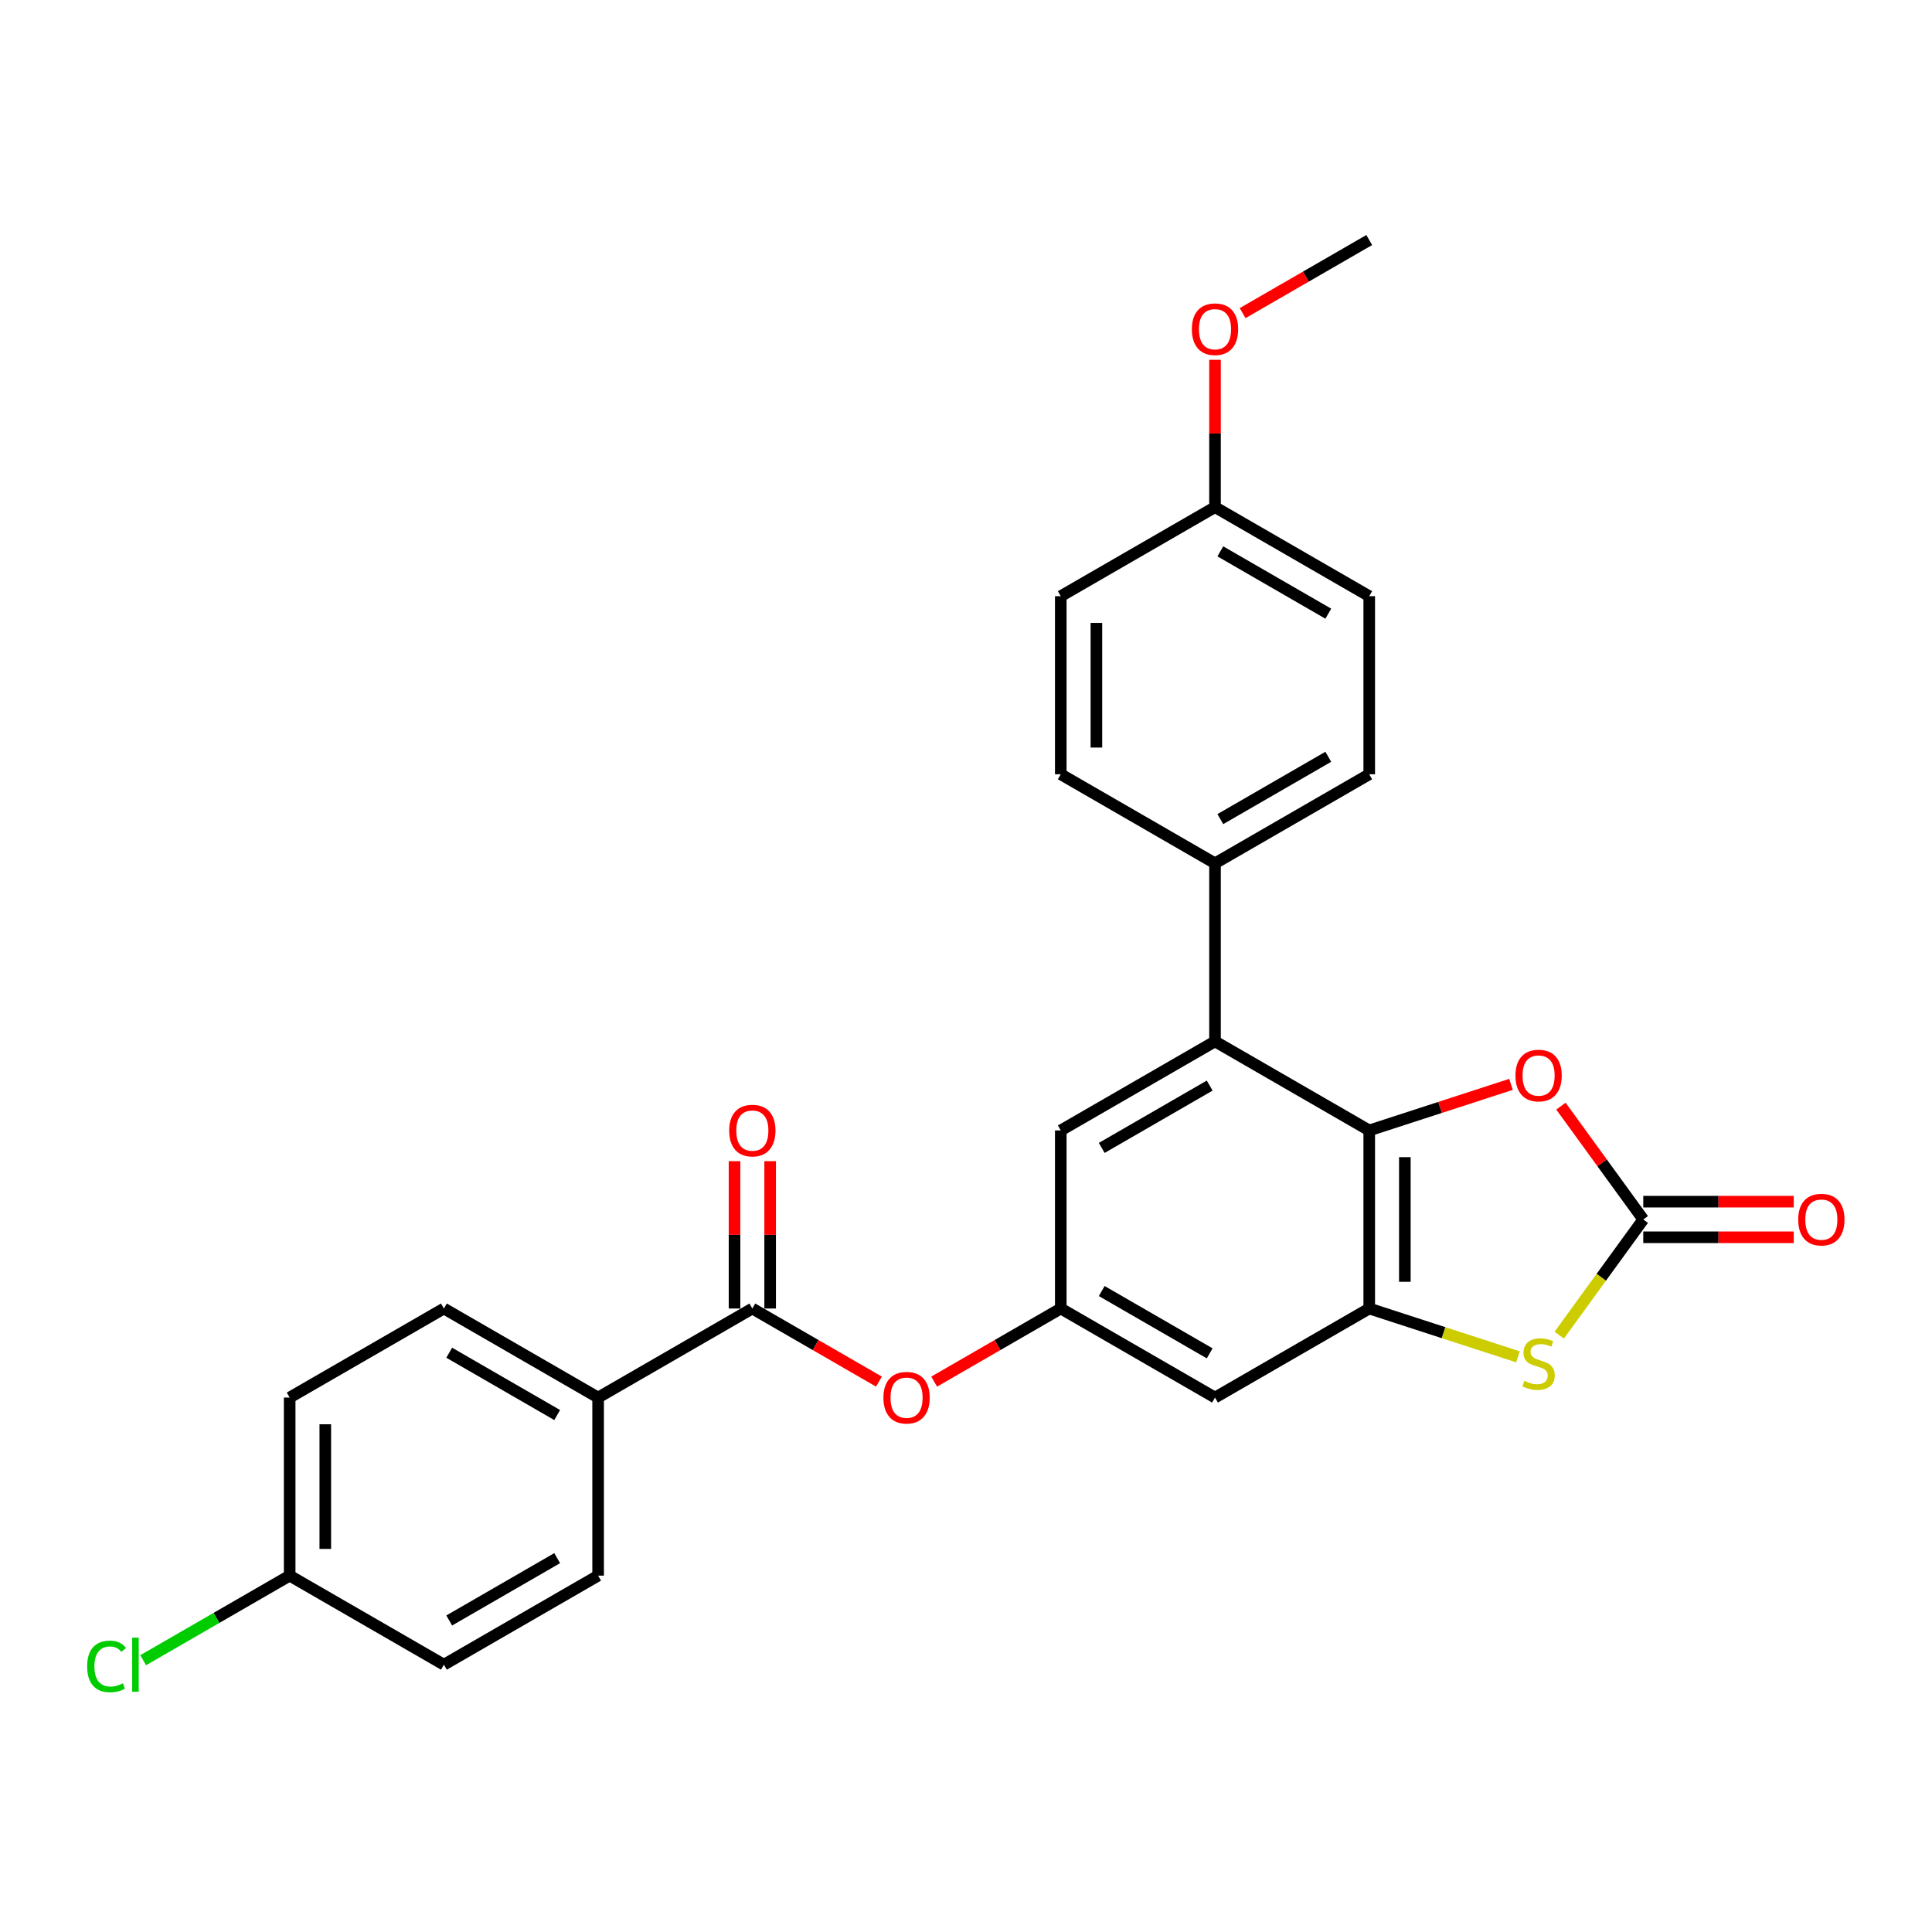 <?xml version='1.0' encoding='iso-8859-1'?>
<svg version='1.1' baseProfile='full'
              xmlns='http://www.w3.org/2000/svg'
                      xmlns:rdkit='http://www.rdkit.org/xml'
                      xmlns:xlink='http://www.w3.org/1999/xlink'
                  xml:space='preserve'
width='1000px' height='1000px' viewBox='0 0 1000 1000'>
<!-- END OF HEADER -->
<rect style='opacity:1.0;fill:#FFFFFF;stroke:none' width='1000' height='1000' x='0' y='0'> </rect>
<path class='bond-0' d='M 708.711,585.111 L 708.711,677.286' style='fill:none;fill-rule:evenodd;stroke:#000000;stroke-width:6px;stroke-linecap:butt;stroke-linejoin:miter;stroke-opacity:1' />
<path class='bond-0' d='M 727.146,598.938 L 727.146,663.46' style='fill:none;fill-rule:evenodd;stroke:#000000;stroke-width:6px;stroke-linecap:butt;stroke-linejoin:miter;stroke-opacity:1' />
<path class='bond-3' d='M 708.711,585.111 L 745.4,573.191' style='fill:none;fill-rule:evenodd;stroke:#000000;stroke-width:6px;stroke-linecap:butt;stroke-linejoin:miter;stroke-opacity:1' />
<path class='bond-3' d='M 745.4,573.191 L 782.088,561.27' style='fill:none;fill-rule:evenodd;stroke:#FF0000;stroke-width:6px;stroke-linecap:butt;stroke-linejoin:miter;stroke-opacity:1' />
<path class='bond-4' d='M 708.711,585.111 L 628.886,539.024' style='fill:none;fill-rule:evenodd;stroke:#000000;stroke-width:6px;stroke-linecap:butt;stroke-linejoin:miter;stroke-opacity:1' />
<path class='bond-2' d='M 708.711,677.286 L 747.206,689.794' style='fill:none;fill-rule:evenodd;stroke:#000000;stroke-width:6px;stroke-linecap:butt;stroke-linejoin:miter;stroke-opacity:1' />
<path class='bond-2' d='M 747.206,689.794 L 785.701,702.301' style='fill:none;fill-rule:evenodd;stroke:#CCCC00;stroke-width:6px;stroke-linecap:butt;stroke-linejoin:miter;stroke-opacity:1' />
<path class='bond-6' d='M 708.711,677.286 L 628.886,723.373' style='fill:none;fill-rule:evenodd;stroke:#000000;stroke-width:6px;stroke-linecap:butt;stroke-linejoin:miter;stroke-opacity:1' />
<path class='bond-1' d='M 850.553,631.199 L 829.243,601.868' style='fill:none;fill-rule:evenodd;stroke:#000000;stroke-width:6px;stroke-linecap:butt;stroke-linejoin:miter;stroke-opacity:1' />
<path class='bond-1' d='M 829.243,601.868 L 807.933,572.537' style='fill:none;fill-rule:evenodd;stroke:#FF0000;stroke-width:6px;stroke-linecap:butt;stroke-linejoin:miter;stroke-opacity:1' />
<path class='bond-12' d='M 850.553,640.416 L 889.497,640.416' style='fill:none;fill-rule:evenodd;stroke:#000000;stroke-width:6px;stroke-linecap:butt;stroke-linejoin:miter;stroke-opacity:1' />
<path class='bond-12' d='M 889.497,640.416 L 928.441,640.416' style='fill:none;fill-rule:evenodd;stroke:#FF0000;stroke-width:6px;stroke-linecap:butt;stroke-linejoin:miter;stroke-opacity:1' />
<path class='bond-12' d='M 850.553,621.981 L 889.497,621.981' style='fill:none;fill-rule:evenodd;stroke:#000000;stroke-width:6px;stroke-linecap:butt;stroke-linejoin:miter;stroke-opacity:1' />
<path class='bond-12' d='M 889.497,621.981 L 928.441,621.981' style='fill:none;fill-rule:evenodd;stroke:#FF0000;stroke-width:6px;stroke-linecap:butt;stroke-linejoin:miter;stroke-opacity:1' />
<path class='bond-27' d='M 850.553,631.199 L 828.801,661.138' style='fill:none;fill-rule:evenodd;stroke:#000000;stroke-width:6px;stroke-linecap:butt;stroke-linejoin:miter;stroke-opacity:1' />
<path class='bond-27' d='M 828.801,661.138 L 807.048,691.078' style='fill:none;fill-rule:evenodd;stroke:#CCCC00;stroke-width:6px;stroke-linecap:butt;stroke-linejoin:miter;stroke-opacity:1' />
<path class='bond-9' d='M 628.886,539.024 L 549.06,585.111' style='fill:none;fill-rule:evenodd;stroke:#000000;stroke-width:6px;stroke-linecap:butt;stroke-linejoin:miter;stroke-opacity:1' />
<path class='bond-9' d='M 626.13,561.902 L 570.252,594.163' style='fill:none;fill-rule:evenodd;stroke:#000000;stroke-width:6px;stroke-linecap:butt;stroke-linejoin:miter;stroke-opacity:1' />
<path class='bond-10' d='M 628.886,539.024 L 628.886,446.85' style='fill:none;fill-rule:evenodd;stroke:#000000;stroke-width:6px;stroke-linecap:butt;stroke-linejoin:miter;stroke-opacity:1' />
<path class='bond-5' d='M 389.41,677.286 L 422.179,696.205' style='fill:none;fill-rule:evenodd;stroke:#000000;stroke-width:6px;stroke-linecap:butt;stroke-linejoin:miter;stroke-opacity:1' />
<path class='bond-5' d='M 422.179,696.205 L 454.948,715.124' style='fill:none;fill-rule:evenodd;stroke:#FF0000;stroke-width:6px;stroke-linecap:butt;stroke-linejoin:miter;stroke-opacity:1' />
<path class='bond-11' d='M 389.41,677.286 L 309.584,723.373' style='fill:none;fill-rule:evenodd;stroke:#000000;stroke-width:6px;stroke-linecap:butt;stroke-linejoin:miter;stroke-opacity:1' />
<path class='bond-13' d='M 398.627,677.286 L 398.627,639.153' style='fill:none;fill-rule:evenodd;stroke:#000000;stroke-width:6px;stroke-linecap:butt;stroke-linejoin:miter;stroke-opacity:1' />
<path class='bond-13' d='M 398.627,639.153 L 398.627,601.021' style='fill:none;fill-rule:evenodd;stroke:#FF0000;stroke-width:6px;stroke-linecap:butt;stroke-linejoin:miter;stroke-opacity:1' />
<path class='bond-13' d='M 380.192,677.286 L 380.192,639.153' style='fill:none;fill-rule:evenodd;stroke:#000000;stroke-width:6px;stroke-linecap:butt;stroke-linejoin:miter;stroke-opacity:1' />
<path class='bond-13' d='M 380.192,639.153 L 380.192,601.021' style='fill:none;fill-rule:evenodd;stroke:#FF0000;stroke-width:6px;stroke-linecap:butt;stroke-linejoin:miter;stroke-opacity:1' />
<path class='bond-28' d='M 628.886,723.373 L 549.06,677.286' style='fill:none;fill-rule:evenodd;stroke:#000000;stroke-width:6px;stroke-linecap:butt;stroke-linejoin:miter;stroke-opacity:1' />
<path class='bond-28' d='M 626.13,700.495 L 570.252,668.234' style='fill:none;fill-rule:evenodd;stroke:#000000;stroke-width:6px;stroke-linecap:butt;stroke-linejoin:miter;stroke-opacity:1' />
<path class='bond-7' d='M 549.06,677.286 L 549.06,585.111' style='fill:none;fill-rule:evenodd;stroke:#000000;stroke-width:6px;stroke-linecap:butt;stroke-linejoin:miter;stroke-opacity:1' />
<path class='bond-8' d='M 549.06,677.286 L 516.291,696.205' style='fill:none;fill-rule:evenodd;stroke:#000000;stroke-width:6px;stroke-linecap:butt;stroke-linejoin:miter;stroke-opacity:1' />
<path class='bond-8' d='M 516.291,696.205 L 483.522,715.124' style='fill:none;fill-rule:evenodd;stroke:#FF0000;stroke-width:6px;stroke-linecap:butt;stroke-linejoin:miter;stroke-opacity:1' />
<path class='bond-14' d='M 628.886,446.85 L 708.711,400.762' style='fill:none;fill-rule:evenodd;stroke:#000000;stroke-width:6px;stroke-linecap:butt;stroke-linejoin:miter;stroke-opacity:1' />
<path class='bond-14' d='M 631.642,423.971 L 687.52,391.71' style='fill:none;fill-rule:evenodd;stroke:#000000;stroke-width:6px;stroke-linecap:butt;stroke-linejoin:miter;stroke-opacity:1' />
<path class='bond-15' d='M 628.886,446.85 L 549.06,400.762' style='fill:none;fill-rule:evenodd;stroke:#000000;stroke-width:6px;stroke-linecap:butt;stroke-linejoin:miter;stroke-opacity:1' />
<path class='bond-16' d='M 309.584,723.373 L 229.759,677.286' style='fill:none;fill-rule:evenodd;stroke:#000000;stroke-width:6px;stroke-linecap:butt;stroke-linejoin:miter;stroke-opacity:1' />
<path class='bond-16' d='M 288.393,732.425 L 232.515,700.164' style='fill:none;fill-rule:evenodd;stroke:#000000;stroke-width:6px;stroke-linecap:butt;stroke-linejoin:miter;stroke-opacity:1' />
<path class='bond-17' d='M 309.584,723.373 L 309.584,815.548' style='fill:none;fill-rule:evenodd;stroke:#000000;stroke-width:6px;stroke-linecap:butt;stroke-linejoin:miter;stroke-opacity:1' />
<path class='bond-23' d='M 708.711,400.762 L 708.711,308.588' style='fill:none;fill-rule:evenodd;stroke:#000000;stroke-width:6px;stroke-linecap:butt;stroke-linejoin:miter;stroke-opacity:1' />
<path class='bond-22' d='M 549.06,400.762 L 549.06,308.588' style='fill:none;fill-rule:evenodd;stroke:#000000;stroke-width:6px;stroke-linecap:butt;stroke-linejoin:miter;stroke-opacity:1' />
<path class='bond-22' d='M 567.495,386.936 L 567.495,322.414' style='fill:none;fill-rule:evenodd;stroke:#000000;stroke-width:6px;stroke-linecap:butt;stroke-linejoin:miter;stroke-opacity:1' />
<path class='bond-20' d='M 229.759,677.286 L 149.933,723.373' style='fill:none;fill-rule:evenodd;stroke:#000000;stroke-width:6px;stroke-linecap:butt;stroke-linejoin:miter;stroke-opacity:1' />
<path class='bond-21' d='M 309.584,815.548 L 229.759,861.635' style='fill:none;fill-rule:evenodd;stroke:#000000;stroke-width:6px;stroke-linecap:butt;stroke-linejoin:miter;stroke-opacity:1' />
<path class='bond-21' d='M 288.393,806.496 L 232.515,838.757' style='fill:none;fill-rule:evenodd;stroke:#000000;stroke-width:6px;stroke-linecap:butt;stroke-linejoin:miter;stroke-opacity:1' />
<path class='bond-18' d='M 149.933,815.548 L 229.759,861.635' style='fill:none;fill-rule:evenodd;stroke:#000000;stroke-width:6px;stroke-linecap:butt;stroke-linejoin:miter;stroke-opacity:1' />
<path class='bond-24' d='M 149.933,815.548 L 112.02,837.436' style='fill:none;fill-rule:evenodd;stroke:#000000;stroke-width:6px;stroke-linecap:butt;stroke-linejoin:miter;stroke-opacity:1' />
<path class='bond-24' d='M 112.02,837.436 L 74.108,859.325' style='fill:none;fill-rule:evenodd;stroke:#00CC00;stroke-width:6px;stroke-linecap:butt;stroke-linejoin:miter;stroke-opacity:1' />
<path class='bond-30' d='M 149.933,815.548 L 149.933,723.373' style='fill:none;fill-rule:evenodd;stroke:#000000;stroke-width:6px;stroke-linecap:butt;stroke-linejoin:miter;stroke-opacity:1' />
<path class='bond-30' d='M 168.368,801.721 L 168.368,737.199' style='fill:none;fill-rule:evenodd;stroke:#000000;stroke-width:6px;stroke-linecap:butt;stroke-linejoin:miter;stroke-opacity:1' />
<path class='bond-19' d='M 628.886,262.5 L 549.06,308.588' style='fill:none;fill-rule:evenodd;stroke:#000000;stroke-width:6px;stroke-linecap:butt;stroke-linejoin:miter;stroke-opacity:1' />
<path class='bond-25' d='M 628.886,262.5 L 628.886,224.368' style='fill:none;fill-rule:evenodd;stroke:#000000;stroke-width:6px;stroke-linecap:butt;stroke-linejoin:miter;stroke-opacity:1' />
<path class='bond-25' d='M 628.886,224.368 L 628.886,186.235' style='fill:none;fill-rule:evenodd;stroke:#FF0000;stroke-width:6px;stroke-linecap:butt;stroke-linejoin:miter;stroke-opacity:1' />
<path class='bond-29' d='M 628.886,262.5 L 708.711,308.588' style='fill:none;fill-rule:evenodd;stroke:#000000;stroke-width:6px;stroke-linecap:butt;stroke-linejoin:miter;stroke-opacity:1' />
<path class='bond-29' d='M 631.642,285.379 L 687.52,317.64' style='fill:none;fill-rule:evenodd;stroke:#000000;stroke-width:6px;stroke-linecap:butt;stroke-linejoin:miter;stroke-opacity:1' />
<path class='bond-26' d='M 643.173,162.077 L 675.942,143.158' style='fill:none;fill-rule:evenodd;stroke:#FF0000;stroke-width:6px;stroke-linecap:butt;stroke-linejoin:miter;stroke-opacity:1' />
<path class='bond-26' d='M 675.942,143.158 L 708.711,124.239' style='fill:none;fill-rule:evenodd;stroke:#000000;stroke-width:6px;stroke-linecap:butt;stroke-linejoin:miter;stroke-opacity:1' />
<path  class='atom-3' d='M 789.001 714.729
Q 789.296 714.839, 790.512 715.356
Q 791.729 715.872, 793.056 716.204
Q 794.421 716.498, 795.748 716.498
Q 798.218 716.498, 799.656 715.319
Q 801.094 714.102, 801.094 712
Q 801.094 710.562, 800.357 709.678
Q 799.656 708.793, 798.55 708.313
Q 797.444 707.834, 795.6 707.281
Q 793.278 706.58, 791.877 705.917
Q 790.512 705.253, 789.517 703.852
Q 788.558 702.451, 788.558 700.091
Q 788.558 696.81, 790.77 694.782
Q 793.019 692.754, 797.444 692.754
Q 800.467 692.754, 803.896 694.192
L 803.048 697.031
Q 799.914 695.741, 797.554 695.741
Q 795.01 695.741, 793.609 696.81
Q 792.208 697.842, 792.245 699.649
Q 792.245 701.05, 792.946 701.898
Q 793.683 702.746, 794.716 703.225
Q 795.785 703.705, 797.554 704.258
Q 799.914 704.995, 801.315 705.732
Q 802.716 706.47, 803.712 707.982
Q 804.744 709.456, 804.744 712
Q 804.744 715.614, 802.311 717.568
Q 799.914 719.485, 795.895 719.485
Q 793.573 719.485, 791.803 718.969
Q 790.07 718.489, 788.005 717.641
L 789.001 714.729
' fill='#CCCC00'/>
<path  class='atom-4' d='M 784.392 556.702
Q 784.392 550.434, 787.489 546.931
Q 790.586 543.428, 796.375 543.428
Q 802.163 543.428, 805.26 546.931
Q 808.357 550.434, 808.357 556.702
Q 808.357 563.043, 805.223 566.656
Q 802.089 570.233, 796.375 570.233
Q 790.623 570.233, 787.489 566.656
Q 784.392 563.08, 784.392 556.702
M 796.375 567.283
Q 800.357 567.283, 802.495 564.629
Q 804.67 561.937, 804.67 556.702
Q 804.67 551.577, 802.495 548.996
Q 800.357 546.378, 796.375 546.378
Q 792.393 546.378, 790.217 548.959
Q 788.079 551.54, 788.079 556.702
Q 788.079 561.974, 790.217 564.629
Q 792.393 567.283, 796.375 567.283
' fill='#FF0000'/>
<path  class='atom-9' d='M 457.252 723.447
Q 457.252 717.179, 460.349 713.676
Q 463.446 710.174, 469.235 710.174
Q 475.024 710.174, 478.121 713.676
Q 481.218 717.179, 481.218 723.447
Q 481.218 729.788, 478.084 733.402
Q 474.95 736.978, 469.235 736.978
Q 463.483 736.978, 460.349 733.402
Q 457.252 729.825, 457.252 723.447
M 469.235 734.029
Q 473.217 734.029, 475.355 731.374
Q 477.531 728.682, 477.531 723.447
Q 477.531 718.322, 475.355 715.741
Q 473.217 713.123, 469.235 713.123
Q 465.253 713.123, 463.078 715.704
Q 460.939 718.285, 460.939 723.447
Q 460.939 728.719, 463.078 731.374
Q 465.253 734.029, 469.235 734.029
' fill='#FF0000'/>
<path  class='atom-13' d='M 930.745 631.272
Q 930.745 625.004, 933.842 621.502
Q 936.939 617.999, 942.728 617.999
Q 948.517 617.999, 951.614 621.502
Q 954.711 625.004, 954.711 631.272
Q 954.711 637.614, 951.577 641.227
Q 948.443 644.804, 942.728 644.804
Q 936.976 644.804, 933.842 641.227
Q 930.745 637.651, 930.745 631.272
M 942.728 641.854
Q 946.71 641.854, 948.848 639.199
Q 951.024 636.508, 951.024 631.272
Q 951.024 626.147, 948.848 623.567
Q 946.71 620.949, 942.728 620.949
Q 938.746 620.949, 936.571 623.53
Q 934.432 626.111, 934.432 631.272
Q 934.432 636.545, 936.571 639.199
Q 938.746 641.854, 942.728 641.854
' fill='#FF0000'/>
<path  class='atom-14' d='M 377.427 585.185
Q 377.427 578.917, 380.524 575.415
Q 383.621 571.912, 389.41 571.912
Q 395.198 571.912, 398.295 575.415
Q 401.392 578.917, 401.392 585.185
Q 401.392 591.527, 398.258 595.14
Q 395.124 598.716, 389.41 598.716
Q 383.658 598.716, 380.524 595.14
Q 377.427 591.564, 377.427 585.185
M 389.41 595.767
Q 393.391 595.767, 395.53 593.112
Q 397.705 590.421, 397.705 585.185
Q 397.705 580.06, 395.53 577.479
Q 393.391 574.862, 389.41 574.862
Q 385.428 574.862, 383.252 577.442
Q 381.114 580.023, 381.114 585.185
Q 381.114 590.457, 383.252 593.112
Q 385.428 595.767, 389.41 595.767
' fill='#FF0000'/>
<path  class='atom-25' d='M 45.11 862.538
Q 45.11 856.049, 48.133 852.657
Q 51.193 849.228, 56.982 849.228
Q 62.365 849.228, 65.241 853.026
L 62.807 855.017
Q 60.706 852.252, 56.982 852.252
Q 53.037 852.252, 50.935 854.906
Q 48.871 857.524, 48.871 862.538
Q 48.871 867.7, 51.009 870.355
Q 53.184 873.009, 57.388 873.009
Q 60.263 873.009, 63.618 871.276
L 64.651 874.042
Q 63.287 874.926, 61.222 875.443
Q 59.157 875.959, 56.871 875.959
Q 51.193 875.959, 48.133 872.493
Q 45.11 869.027, 45.11 862.538
' fill='#00CC00'/>
<path  class='atom-25' d='M 68.412 847.643
L 71.804 847.643
L 71.804 875.627
L 68.412 875.627
L 68.412 847.643
' fill='#00CC00'/>
<path  class='atom-26' d='M 616.903 170.4
Q 616.903 164.132, 620 160.629
Q 623.097 157.127, 628.886 157.127
Q 634.675 157.127, 637.772 160.629
Q 640.869 164.132, 640.869 170.4
Q 640.869 176.741, 637.735 180.355
Q 634.601 183.931, 628.886 183.931
Q 623.134 183.931, 620 180.355
Q 616.903 176.778, 616.903 170.4
M 628.886 180.981
Q 632.868 180.981, 635.006 178.327
Q 637.182 175.635, 637.182 170.4
Q 637.182 165.275, 635.006 162.694
Q 632.868 160.076, 628.886 160.076
Q 624.904 160.076, 622.729 162.657
Q 620.59 165.238, 620.59 170.4
Q 620.59 175.672, 622.729 178.327
Q 624.904 180.981, 628.886 180.981
' fill='#FF0000'/>
</svg>
